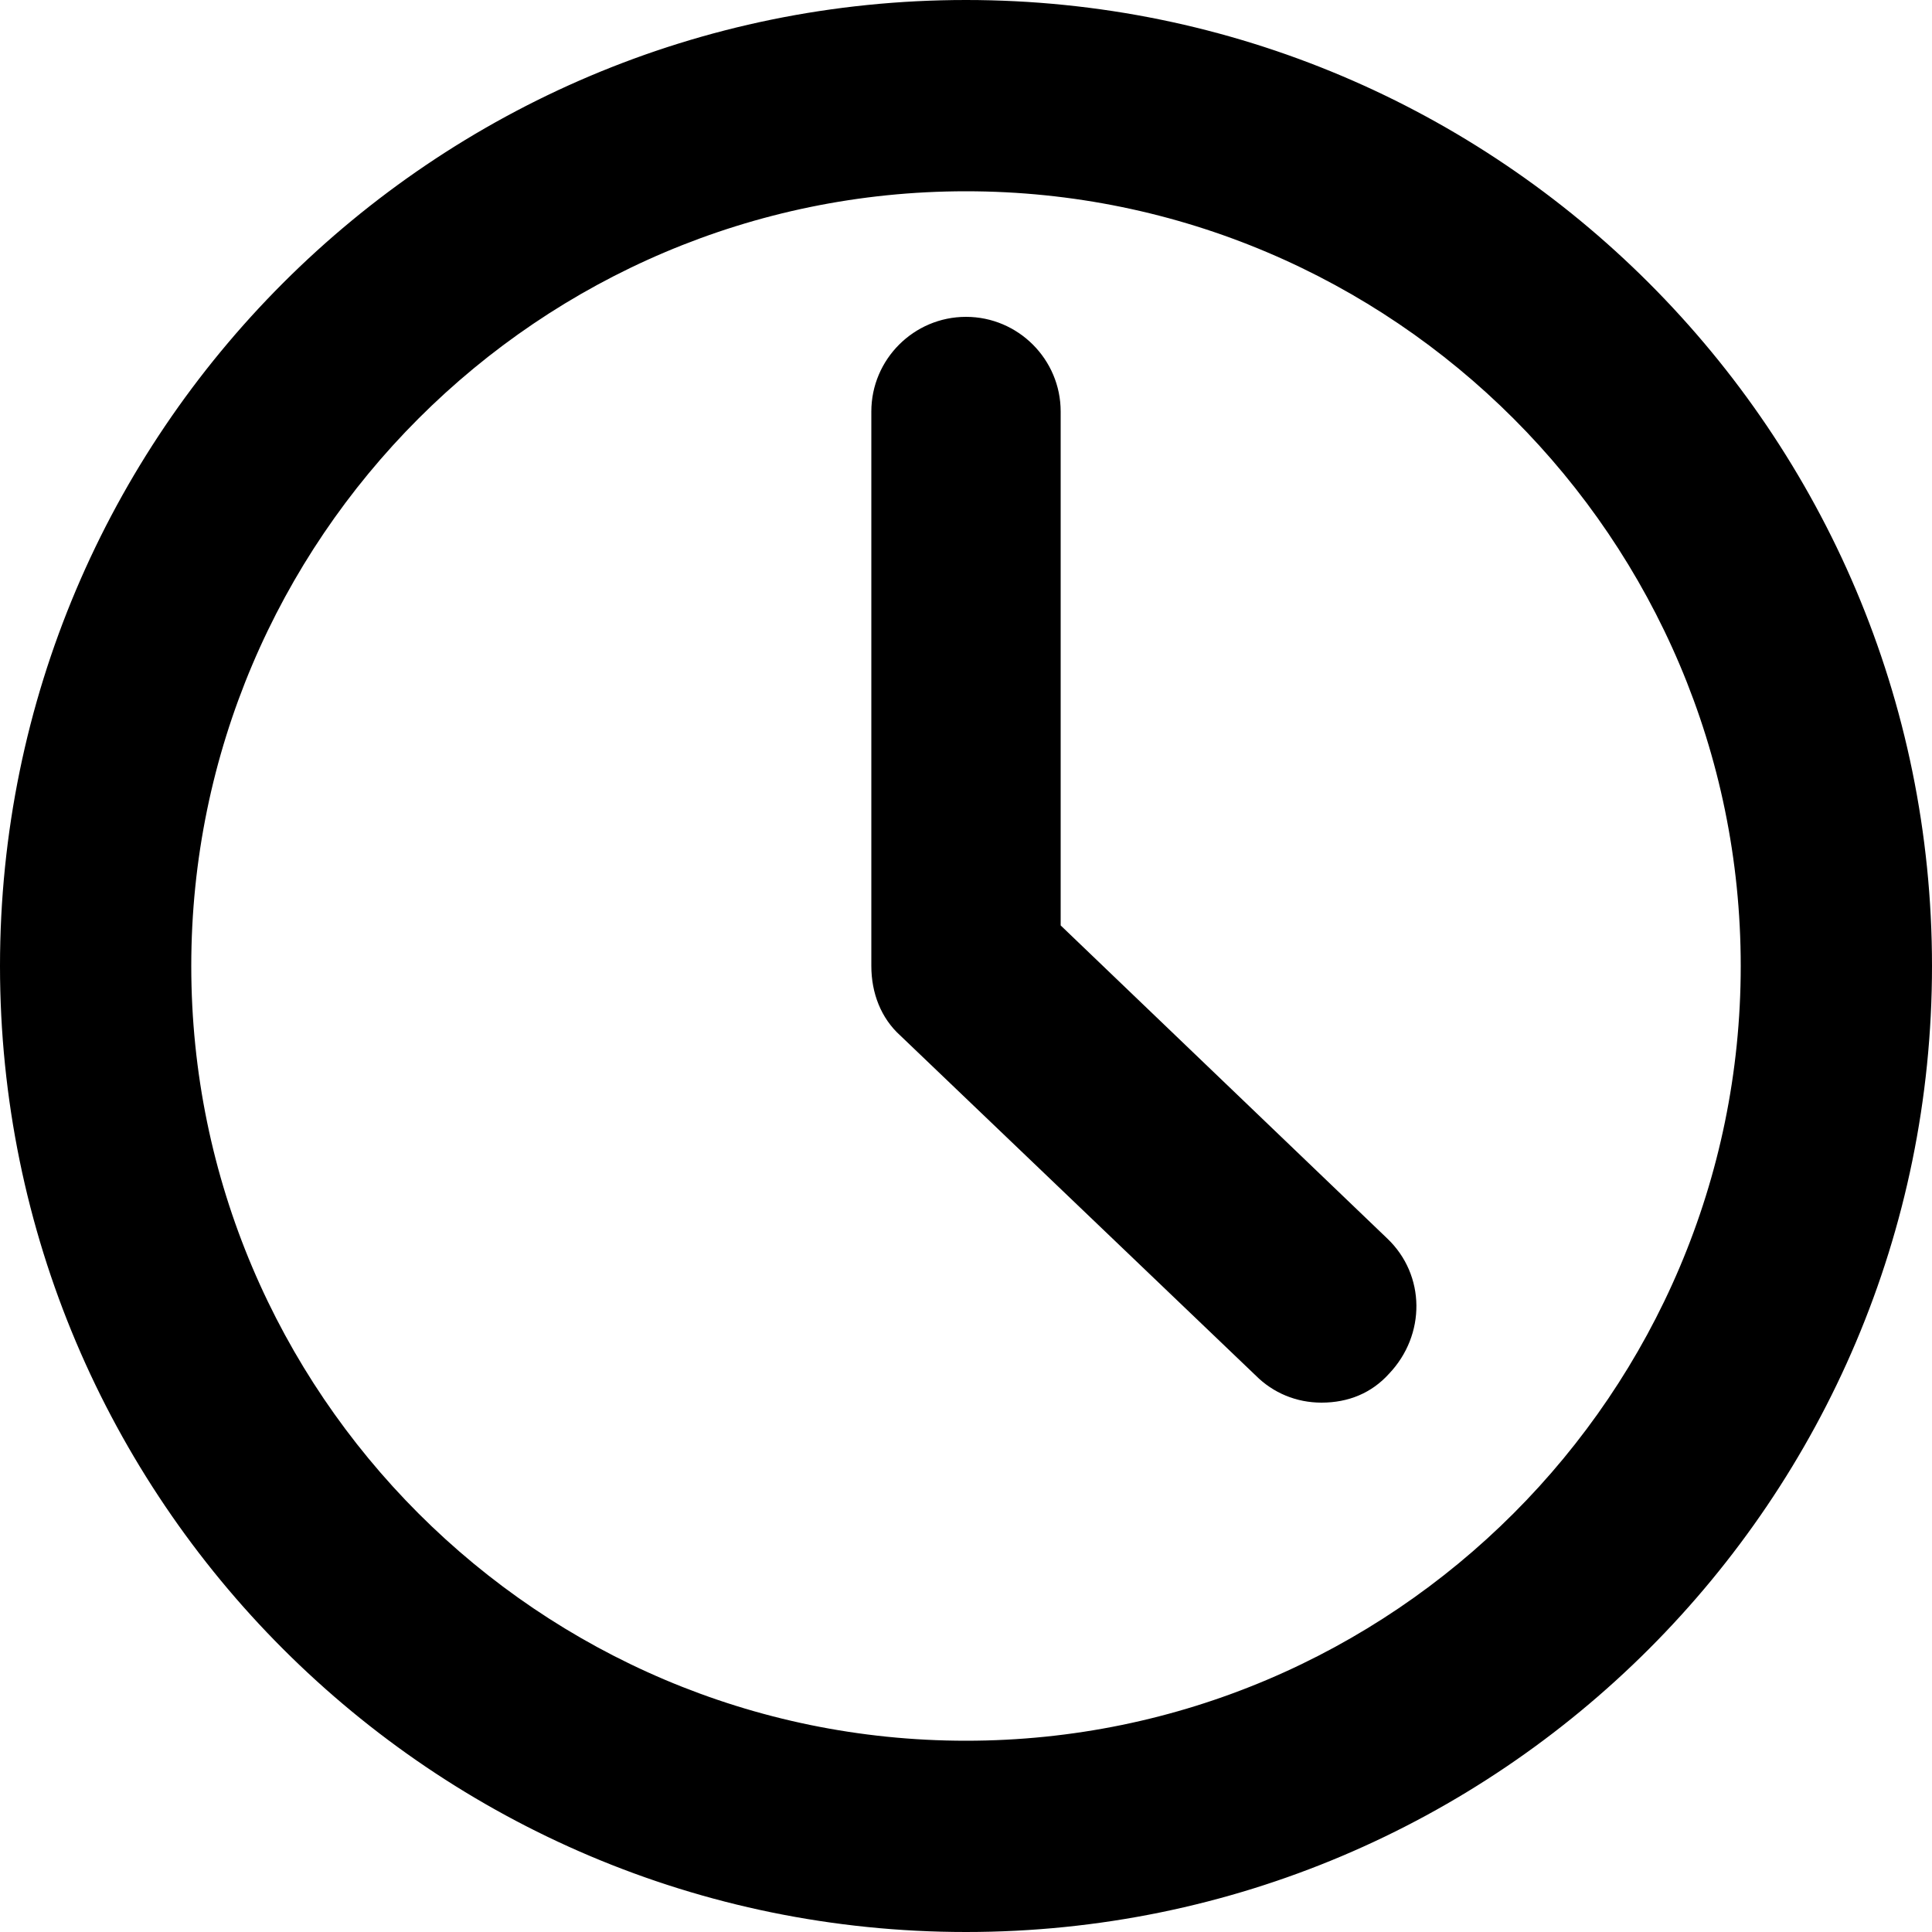 <?xml version="1.0" encoding="utf-8"?>
<!-- Generator: Adobe Illustrator 22.0.1, SVG Export Plug-In . SVG Version: 6.00 Build 0)  -->
<svg version="1.1" id="Layer_1" xmlns="http://www.w3.org/2000/svg" xmlns:xlink="http://www.w3.org/1999/xlink" x="0px" y="0px"
	 viewBox="0 0 100 100" style="enable-background:new 0 0 100 100;" xml:space="preserve">
<g>
	<path d="M50,1.2C23.1,1.2,1.2,23.1,1.2,50S23.1,98.8,50,98.8S98.8,76.9,98.8,50S76.9,1.2,50,1.2z M50,91.3
		C27.2,91.3,8.7,72.8,8.7,50S27.2,8.7,50,8.7S91.3,27.2,91.3,50S72.8,91.3,50,91.3z M53.8,48.4V21.3c0-2.1-1.7-3.8-3.8-3.8
		s-3.8,1.7-3.8,3.8V50c0,1,0.4,2,1.2,2.7l18.4,17.7c0.7,0.7,1.7,1,2.6,1c1,0,2-0.4,2.7-1.2c1.4-1.5,1.4-3.9-0.1-5.3
		C71,64.9,53.8,48.4,53.8,48.4z"/>
	<path d="M50,100C22.4,100,0,77.6,0,50S22.4,0,50,0s50,22.4,50,50S77.6,100,50,100z M50,2.4C23.7,2.4,2.4,23.7,2.4,50
		S23.7,97.6,50,97.6S97.6,76.3,97.6,50S76.3,2.4,50,2.4z M50,92.5C26.6,92.5,7.5,73.4,7.5,50S26.6,7.5,50,7.5S92.5,26.6,92.5,50
		S73.4,92.5,50,92.5z M50,9.9C27.9,9.9,9.9,27.9,9.9,50s18,40.1,40.1,40.1s40.1-18,40.1-40.1S72.1,9.9,50,9.9z M68.4,72.6
		c-1.3,0-2.5-0.5-3.4-1.4L46.6,53.6c-1-0.9-1.5-2.2-1.5-3.6V21.3c0-2.7,2.2-4.9,4.9-4.9c2.7,0,4.9,2.2,4.9,4.9v26.6l16.9,16.2
		c2,1.9,2,5,0.1,7C71,72.1,69.8,72.6,68.4,72.6z M50,18.7c-1.4,0-2.6,1.2-2.6,2.6V50c0,0.7,0.3,1.4,0.8,1.9l18.4,17.7
		c1,1,2.7,0.9,3.6-0.1c1-1,1-2.7-0.1-3.6l-17.5-17V21.3C52.6,19.9,51.4,18.7,50,18.7z"/>
</g>
</svg>
